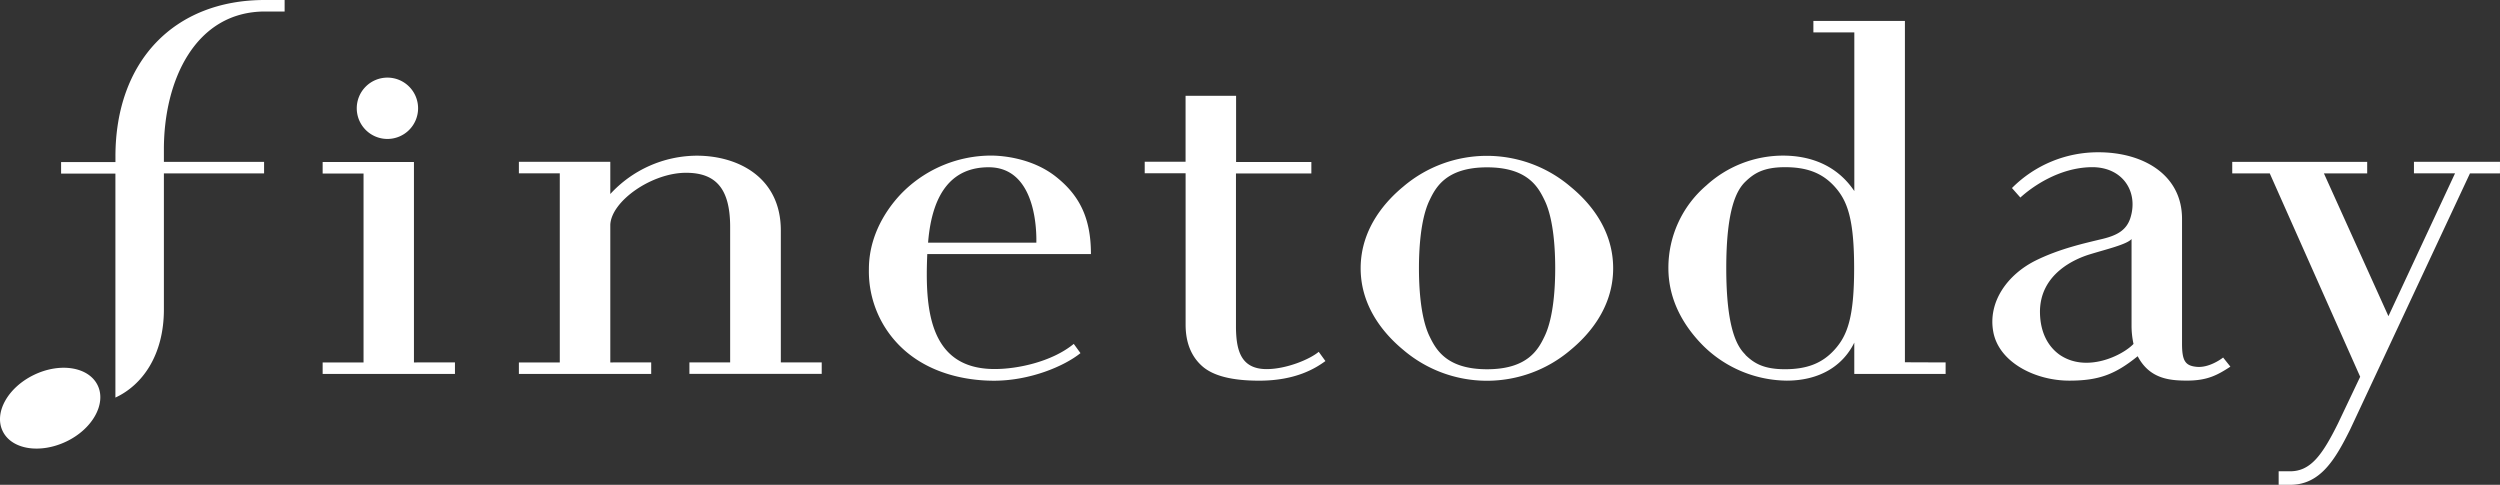 <svg xmlns="http://www.w3.org/2000/svg" viewBox="0 0 652.26 126.49"><rect x="0" y="0" width="652.26" height="126.49" fill="#333333" stroke="none"/><defs><style>.footer-logo-fill{fill:#fff;}</style></defs><g><path class="footer-logo-fill" d="M74.26,0V3H69.18c-18.25,0-26.42,18-26.42,35.9v3.34H68.9v3H42.76V80.73c0,11.91-5.6,19.74-12.65,23V45.29H15.94v-3H30.12V40.83C30.11,16,45.41,0,69.09,0ZM108,94.56V42.27H84.18v3H94.85V94.56H84.18v3H118.7v-3Zm399.62,0v3H483.79V89.39c-3,6.12-9.11,9.92-17.66,9.92a31.46,31.46,0,0,1-21.77-9.12c-4.82-4.85-9.07-11.63-9.07-20.23a28.24,28.24,0,0,1,9.88-21.56,29.73,29.73,0,0,1,20-7.8c7,0,14,2.38,18.63,9.25V8.46H473.12v-3H497V94.52Zm-52.27-2c2.21,2.14,4.67,3.77,10.34,3.77s9.72-1.49,13-5.15,5.06-8.33,5.06-21.19S482,52.42,478.73,48.76s-7.35-5.14-13-5.14-8.12,1.63-10.34,3.77-5,6.94-5,22.57S453.16,90.38,455.38,92.52ZM420.88,70c0,10.84-7.1,18-11.14,21.33a33.63,33.63,0,0,1-43.57,0C362.13,88,355,80.81,355,70s7.1-18,11.14-21.33a33.63,33.63,0,0,1,43.57,0C413.78,52,420.88,59.11,420.88,70Zm-15.12,0c0-4.39-.31-12.7-2.78-17.77-1.61-3.31-4.32-8.57-15-8.57s-13.41,5.26-15,8.58c-2.46,5.07-2.77,13.37-2.77,17.76s.31,12.7,2.77,17.76c1.62,3.32,4.33,8.58,15,8.58s13.41-5.26,15-8.58C405.45,82.65,405.76,74.34,405.76,70ZM330.47,96.3c-6.73,0-7.93-4.91-8-10.83V45.26h19.67v-3H322.5V25H309.32v17.2H298.66v3h10.67V84.71c0,4.62,1.45,8.26,4.3,10.8s7.74,3.81,14.9,3.81c9.6,0,14.75-3.28,17.28-5.12l-1.75-2.41C341.69,93.78,335.59,96.3,330.47,96.3ZM652.26,42.22H629.81v3h10.72L623.15,82.49,606.32,45.24h11.29v-3H582.4v3h9.79L615.78,98.3,610,110.46c-4.11,8.29-7.17,12.5-12.49,12.5h-3v3.53h3c7.85,0,11.73-6.55,15.66-14.45l31.25-66.8h7.83ZM280.15,89.72l1.75,2.41c-4.22,3.41-13.18,7.2-22.56,7.2-4.66,0-15.23-.75-23.42-8a27.44,27.44,0,0,1-9.22-21.14c0-10.34,6.39-17.73,9.27-20.49a32.82,32.82,0,0,1,22.54-9.11c3.43,0,11,.8,16.93,5.47,6.24,4.91,9.19,10.88,9.19,20.22h-42.7c-.57,13.61.11,30,17.55,30C265.23,96.31,274.34,94.48,280.15,89.72Zm-38-26.41h28.24c.11-6.2-1.32-19.67-12.43-19.67C249,43.63,243.23,49.56,242.14,63.31ZM545.51,43.62c-8.37.18-15.32,5.12-18.39,7.92l-2.19-2.48a31.62,31.62,0,0,1,22.55-9.33c11.89,0,21.82,6,21.82,17.35V89.63c0,4.49.81,5.8,3.84,6.08s6.1-1.81,6.88-2.43l1.9,2.38c-3.38,2.2-6,3.64-11.3,3.64-4.68,0-9.81-.5-12.89-6.36-5.88,4.75-10.14,6.37-17.85,6.37-8.88,0-18.31-4.76-19.81-12.66s3.73-15.08,11.15-18.73c6.24-3.07,12.68-4.46,17.38-5.6,3.86-.94,6.13-2.31,7.16-5.25C558.08,50.15,553.88,43.43,545.51,43.62Zm11.13,46.11a22.5,22.5,0,0,1-.51-4.93V62.36c-1.23,1.42-6.5,2.65-10.89,4-3.28,1-13.25,4.84-13,15.41.14,5.23,2.24,8.7,5.07,10.75C544.31,97.39,553.76,92.77,556.64,89.73ZM8.9,97.79c-6.84,3.29-10.52,9.85-8.21,14.67s9.74,6,16.58,2.75,10.53-9.85,8.22-14.66S15.75,94.5,8.9,97.79Zm92.18-77.54a8,8,0,1,0,8,8A8,8,0,0,0,101.08,20.25Zm80.7,20.37a30.83,30.83,0,0,0-22.55,10v-8.4H135.38v3h10.67V94.56H135.38v3H169.9v-3H159.23V58.64C159.5,52.49,170,45.08,179,45.08c7.92,0,11.5,4.3,11.5,14.16V94.55H179.87v3h34.52v-3H203.72V60.12C203.72,46.31,192.62,40.62,181.78,40.62Z"/></g></svg>